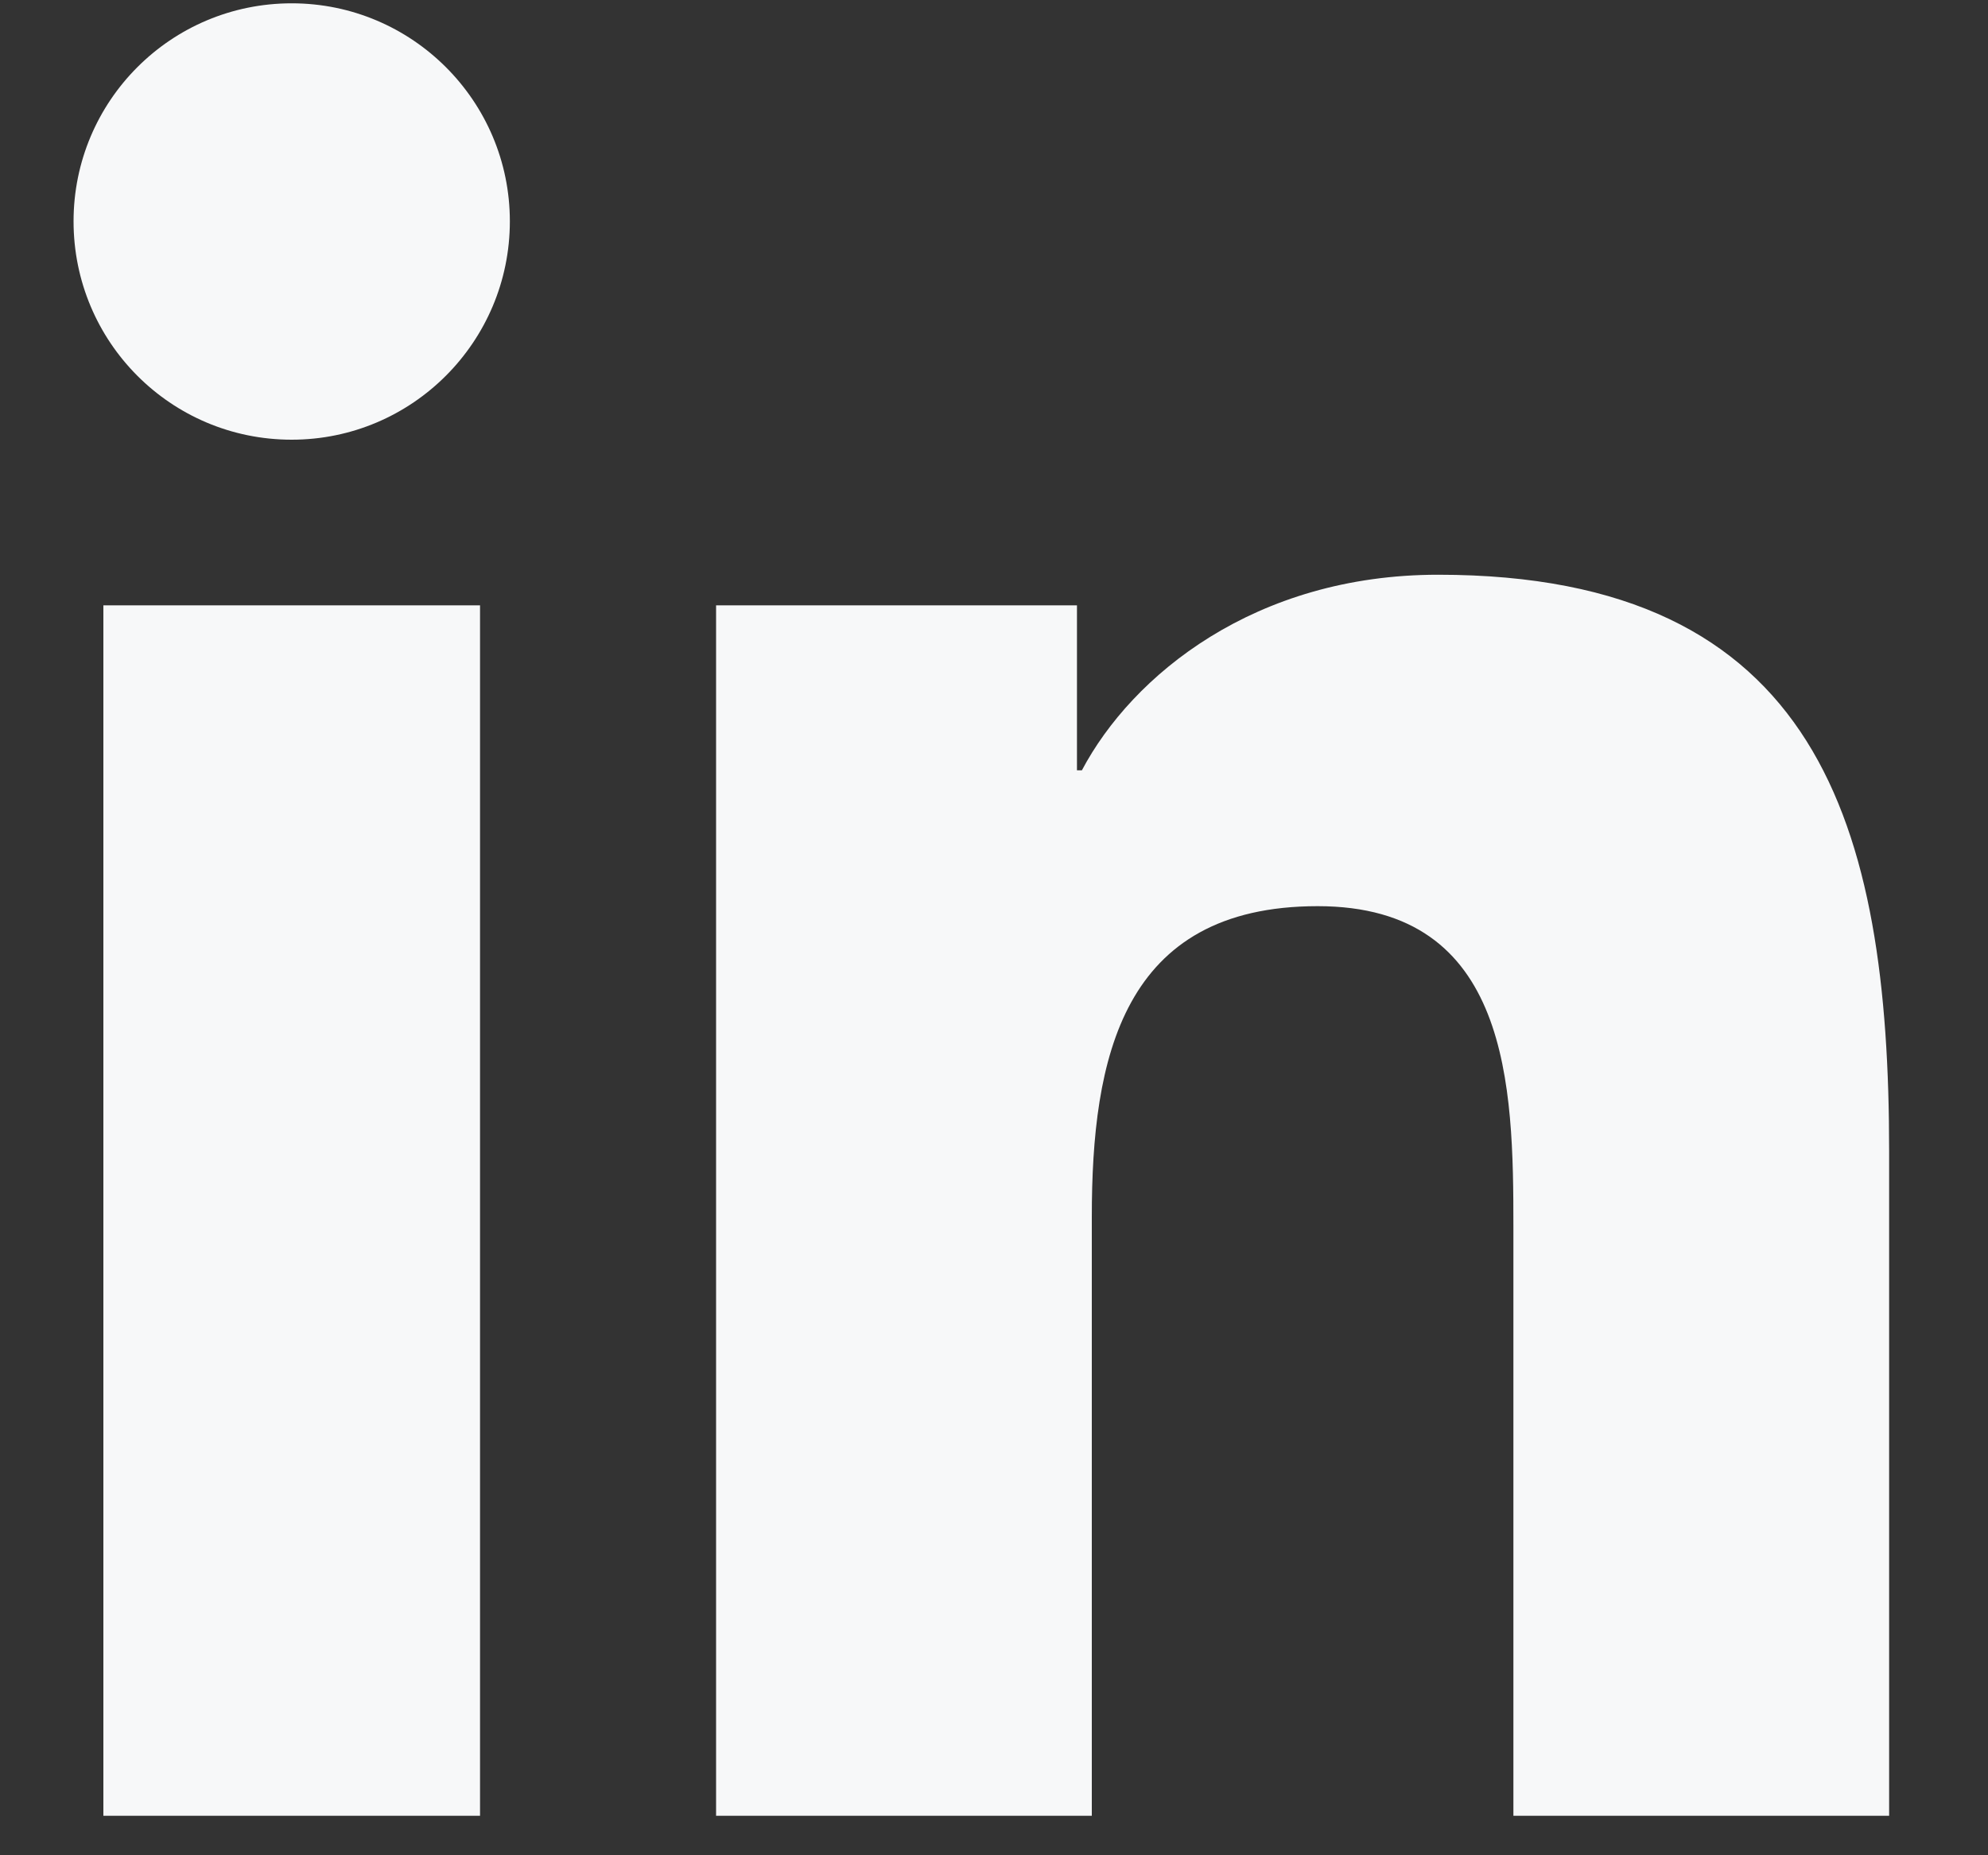 <svg width="15" height="14" viewBox="0 0 15 14" fill="none" xmlns="http://www.w3.org/2000/svg">
<rect x="0" y="0" width="15" height="14" fill="#333333" stroke="none"/>
<path d="M14.254 13.702H11.419V9.26C11.419 8.201 11.397 6.838 9.942 6.838C8.463 6.838 8.238 7.99 8.238 9.182V13.702H5.403V4.568H8.126V5.813H8.163C8.543 5.095 9.469 4.337 10.851 4.337C13.723 4.337 14.254 6.228 14.254 8.688V13.702ZM2.201 3.318C1.288 3.318 0.555 2.579 0.555 1.67C0.555 0.763 1.289 0.025 2.201 0.025C3.11 0.025 3.847 0.763 3.847 1.67C3.847 2.579 3.11 3.318 2.201 3.318ZM3.622 13.702H0.78V4.568H3.622V13.702Z" fill="#F7F8F9"/>
</svg>
